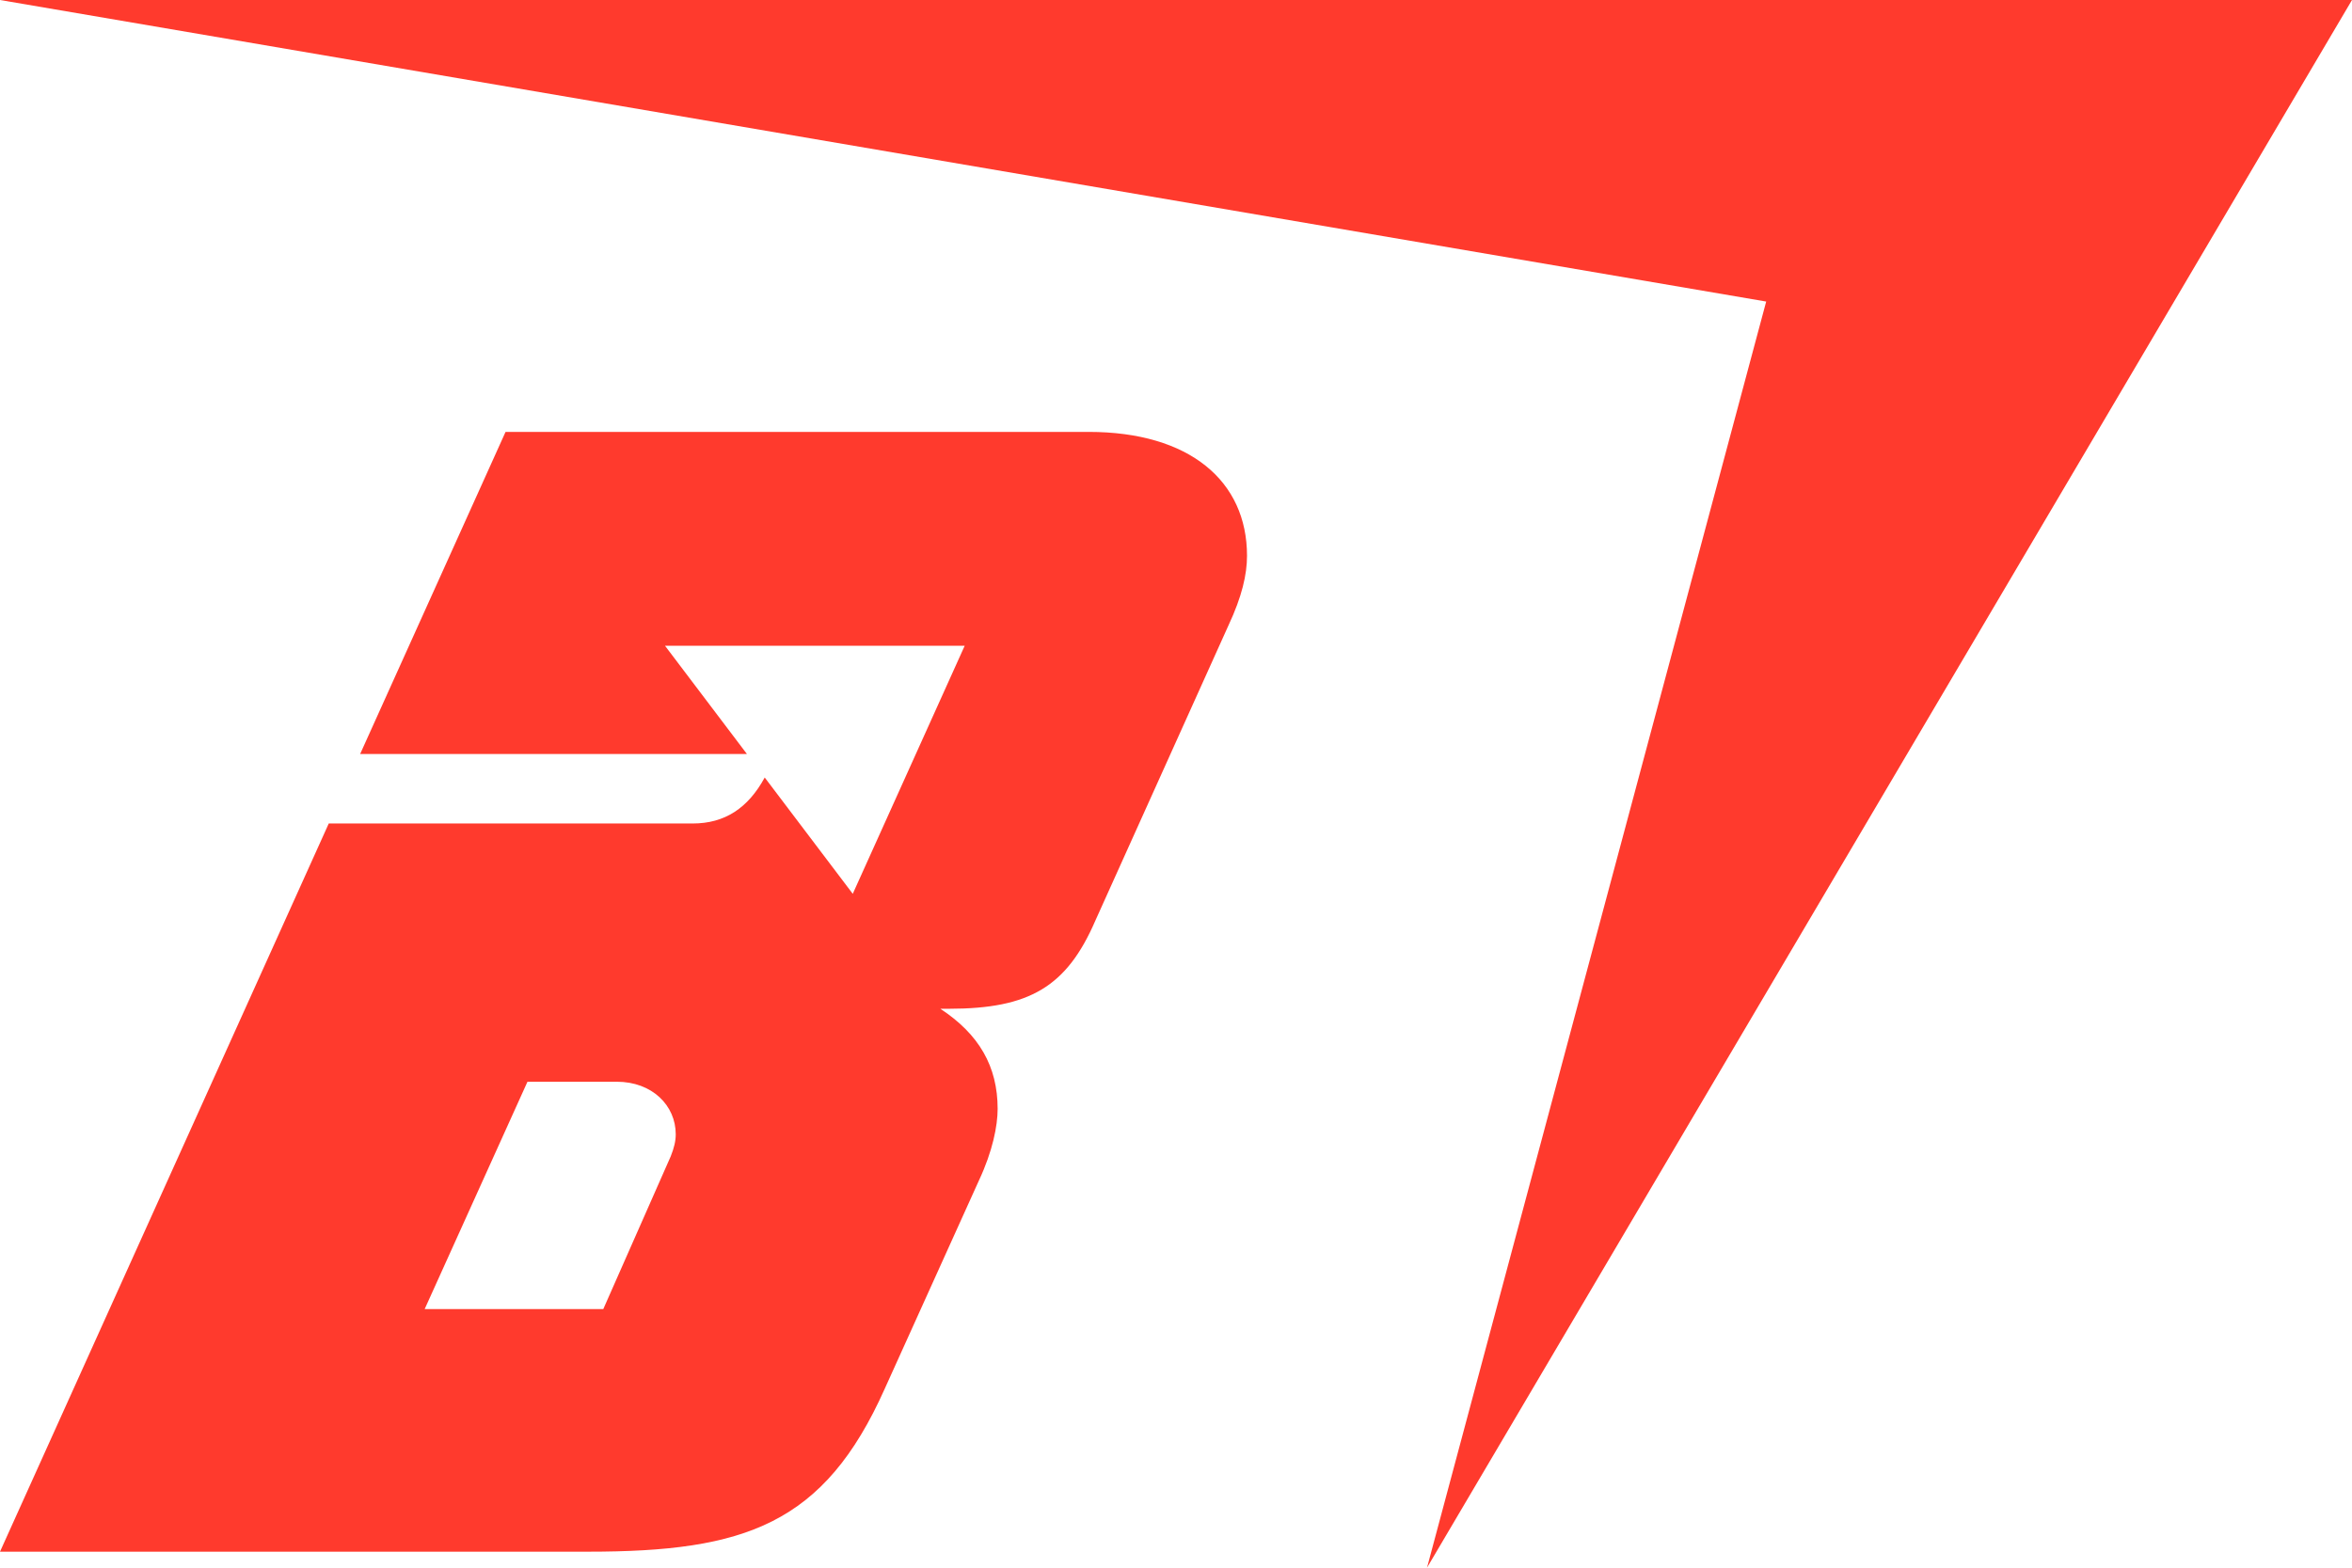 <?xml version="1.0" encoding="UTF-8"?>
<svg width="72px" height="48px" viewBox="0 0 72 48" version="1.1" xmlns="http://www.w3.org/2000/svg" xmlns:xlink="http://www.w3.org/1999/xlink">
    <!-- Generator: Sketch 60.1 (88133) - https://sketch.com -->
    <title>Group 4</title>
    <desc>Created with Sketch.</desc>
    <g id="Welcome" stroke="none" stroke-width="1" fill="none" fill-rule="evenodd">
        <g id="Group-4" fill="#FF3A2D">
            <polygon id="Fill-1" points="0 0 54.067 9.233 43.684 48 72 0"></polygon>
            <path d="M20.532,35.406 L18.468,40.082 L13,40.082 L16.147,33.121 L18.881,33.121 C19.964,33.121 20.686,33.848 20.686,34.731 C20.686,34.939 20.635,35.147 20.532,35.406 M15.476,13.224 L11.025,23.086 L22.865,23.086 L20.358,19.773 L29.531,19.773 L26.105,27.367 L23.41,23.806 C22.9,24.744 22.186,25.214 21.205,25.214 L10.064,25.214 L0,47.51 L18.004,47.51 C22.802,47.51 25.226,46.679 27.083,42.523 L29.972,36.134 C30.385,35.251 30.54,34.471 30.54,33.952 C30.54,32.653 29.972,31.666 28.786,30.887 L29.044,30.887 C31.52,30.887 32.655,30.212 33.532,28.186 L37.607,19.147 C38.02,18.264 38.174,17.588 38.174,17.017 C38.174,14.731 36.42,13.224 33.325,13.224 L15.476,13.224 Z" id="Fill-2"></path>
        </g>
    </g>
</svg>
